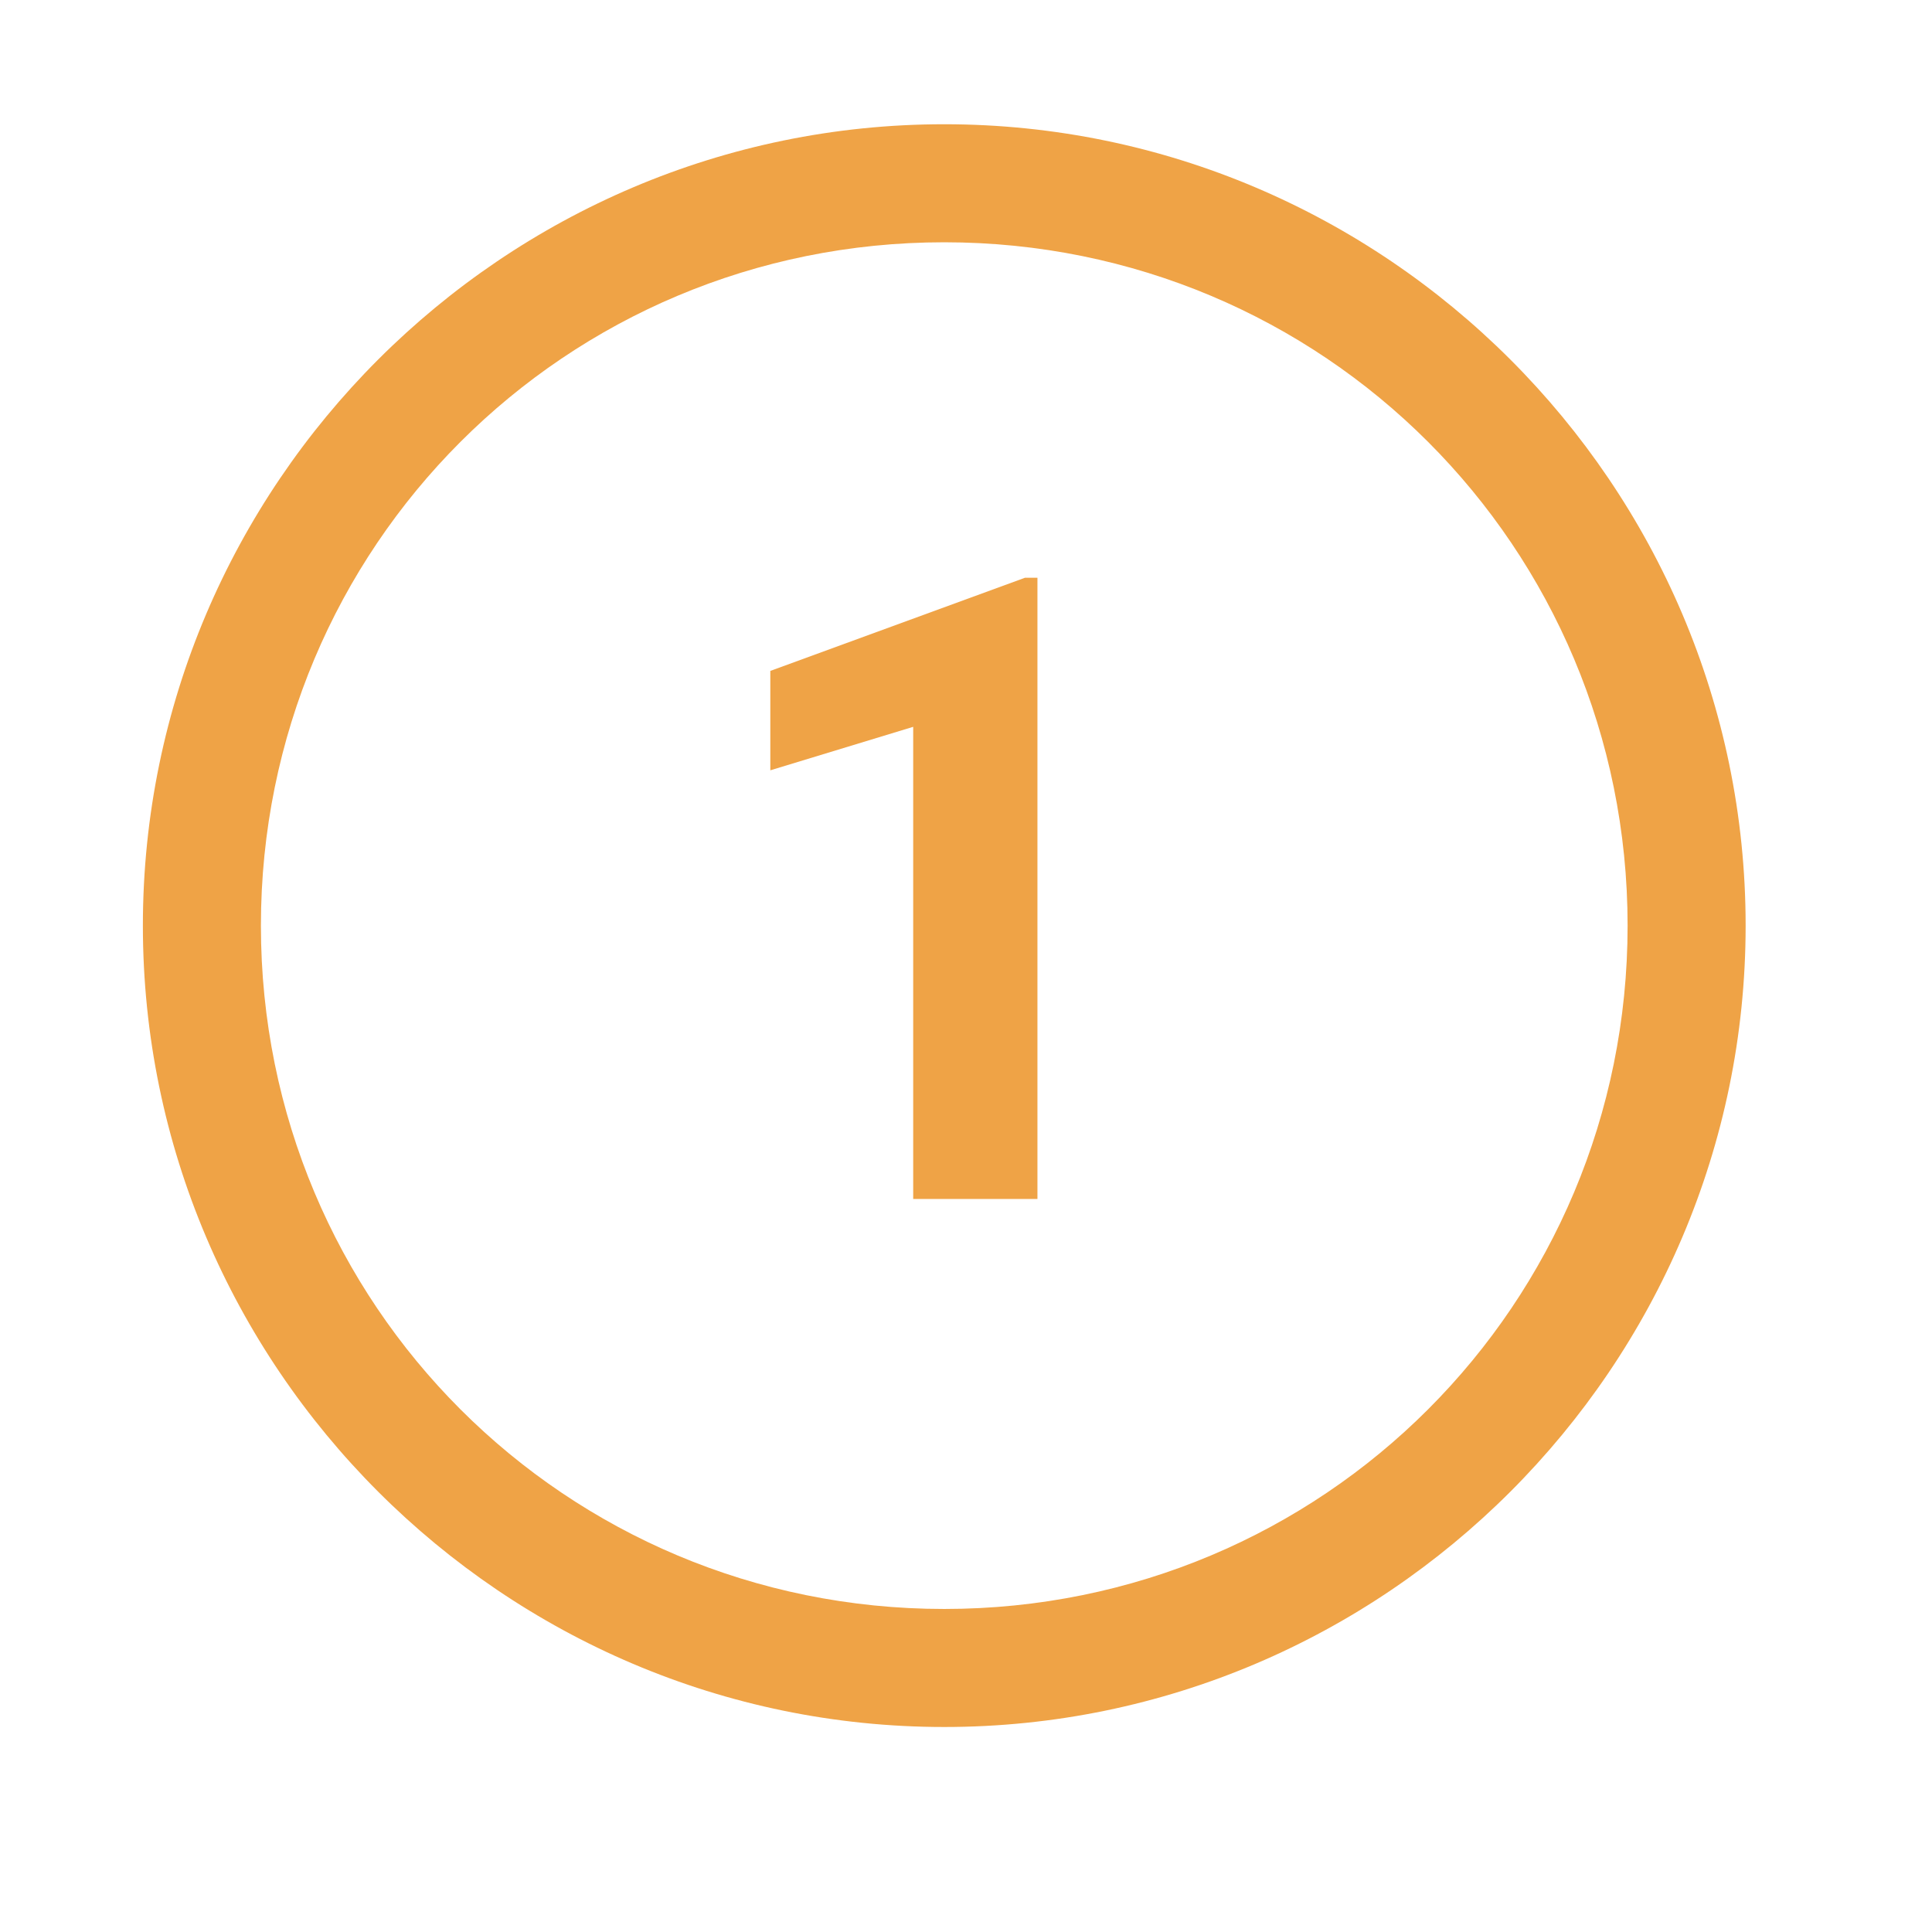 <?xml version="1.0" encoding="utf-8"?>
<!-- Generator: Adobe Illustrator 23.0.4, SVG Export Plug-In . SVG Version: 6.00 Build 0)  -->
<svg version="1.1" id="Ebene_1" xmlns="http://www.w3.org/2000/svg" xmlns:xlink="http://www.w3.org/1999/xlink" x="0px" y="0px"
	 width="24" height="24" viewBox="0 0 31.1 31.1" style="enable-background:new 0 0 31.1 31.1;" xml:space="preserve">
<style type="text/css">
	.st0{fill:#EFA346;}
	.st1{enable-background:new    ;}
</style>
<title>Numerierung-2</title>
<desc>Created with Sketch.</desc>
<g id="Retail-Analytics" transform="translate(-320, -4771)">
	<g id="Group-25" transform="translate(-319, 3356)">
		<g id="Group-18" transform="translate(484, 1034)">
			<g id="Group-15" transform="translate(167, 169)">
				<g id="Group-14" transform="translate(0, 221)">
					<g id="Group-9">
						<g id="Numerierung-2">
							<g id="Group-12">
								<g id="Group-26">
									<g id="Group-5">
										<g id="Rectangle-2">
											<g>
												<path class="st0" d="M3.2,18.8C-3.9,18.8-9.7,13-9.7,5.9C-9.7-1.2-3.9-7,3.2-7S16.1-1.2,16.1,5.9
													C16.1,13,10.3,18.8,3.2,18.8z M3.2-5.1c-6.1,0-11,4.9-11,11s4.9,11,11,11c6.1,0,11-4.9,11-11S9.3-5.1,3.2-5.1z"/>
											</g>
										</g>
									</g>
								</g>
							</g>
						</g>
					</g>
				</g>
			</g>
		</g>
	</g>
</g>
<g class="st1">
	<path class="st0" d="M16.7,19.3h-2v-7.6l-2.3,0.7v-1.6l4.1-1.5h0.2V19.3z"/>
</g>
</svg>
